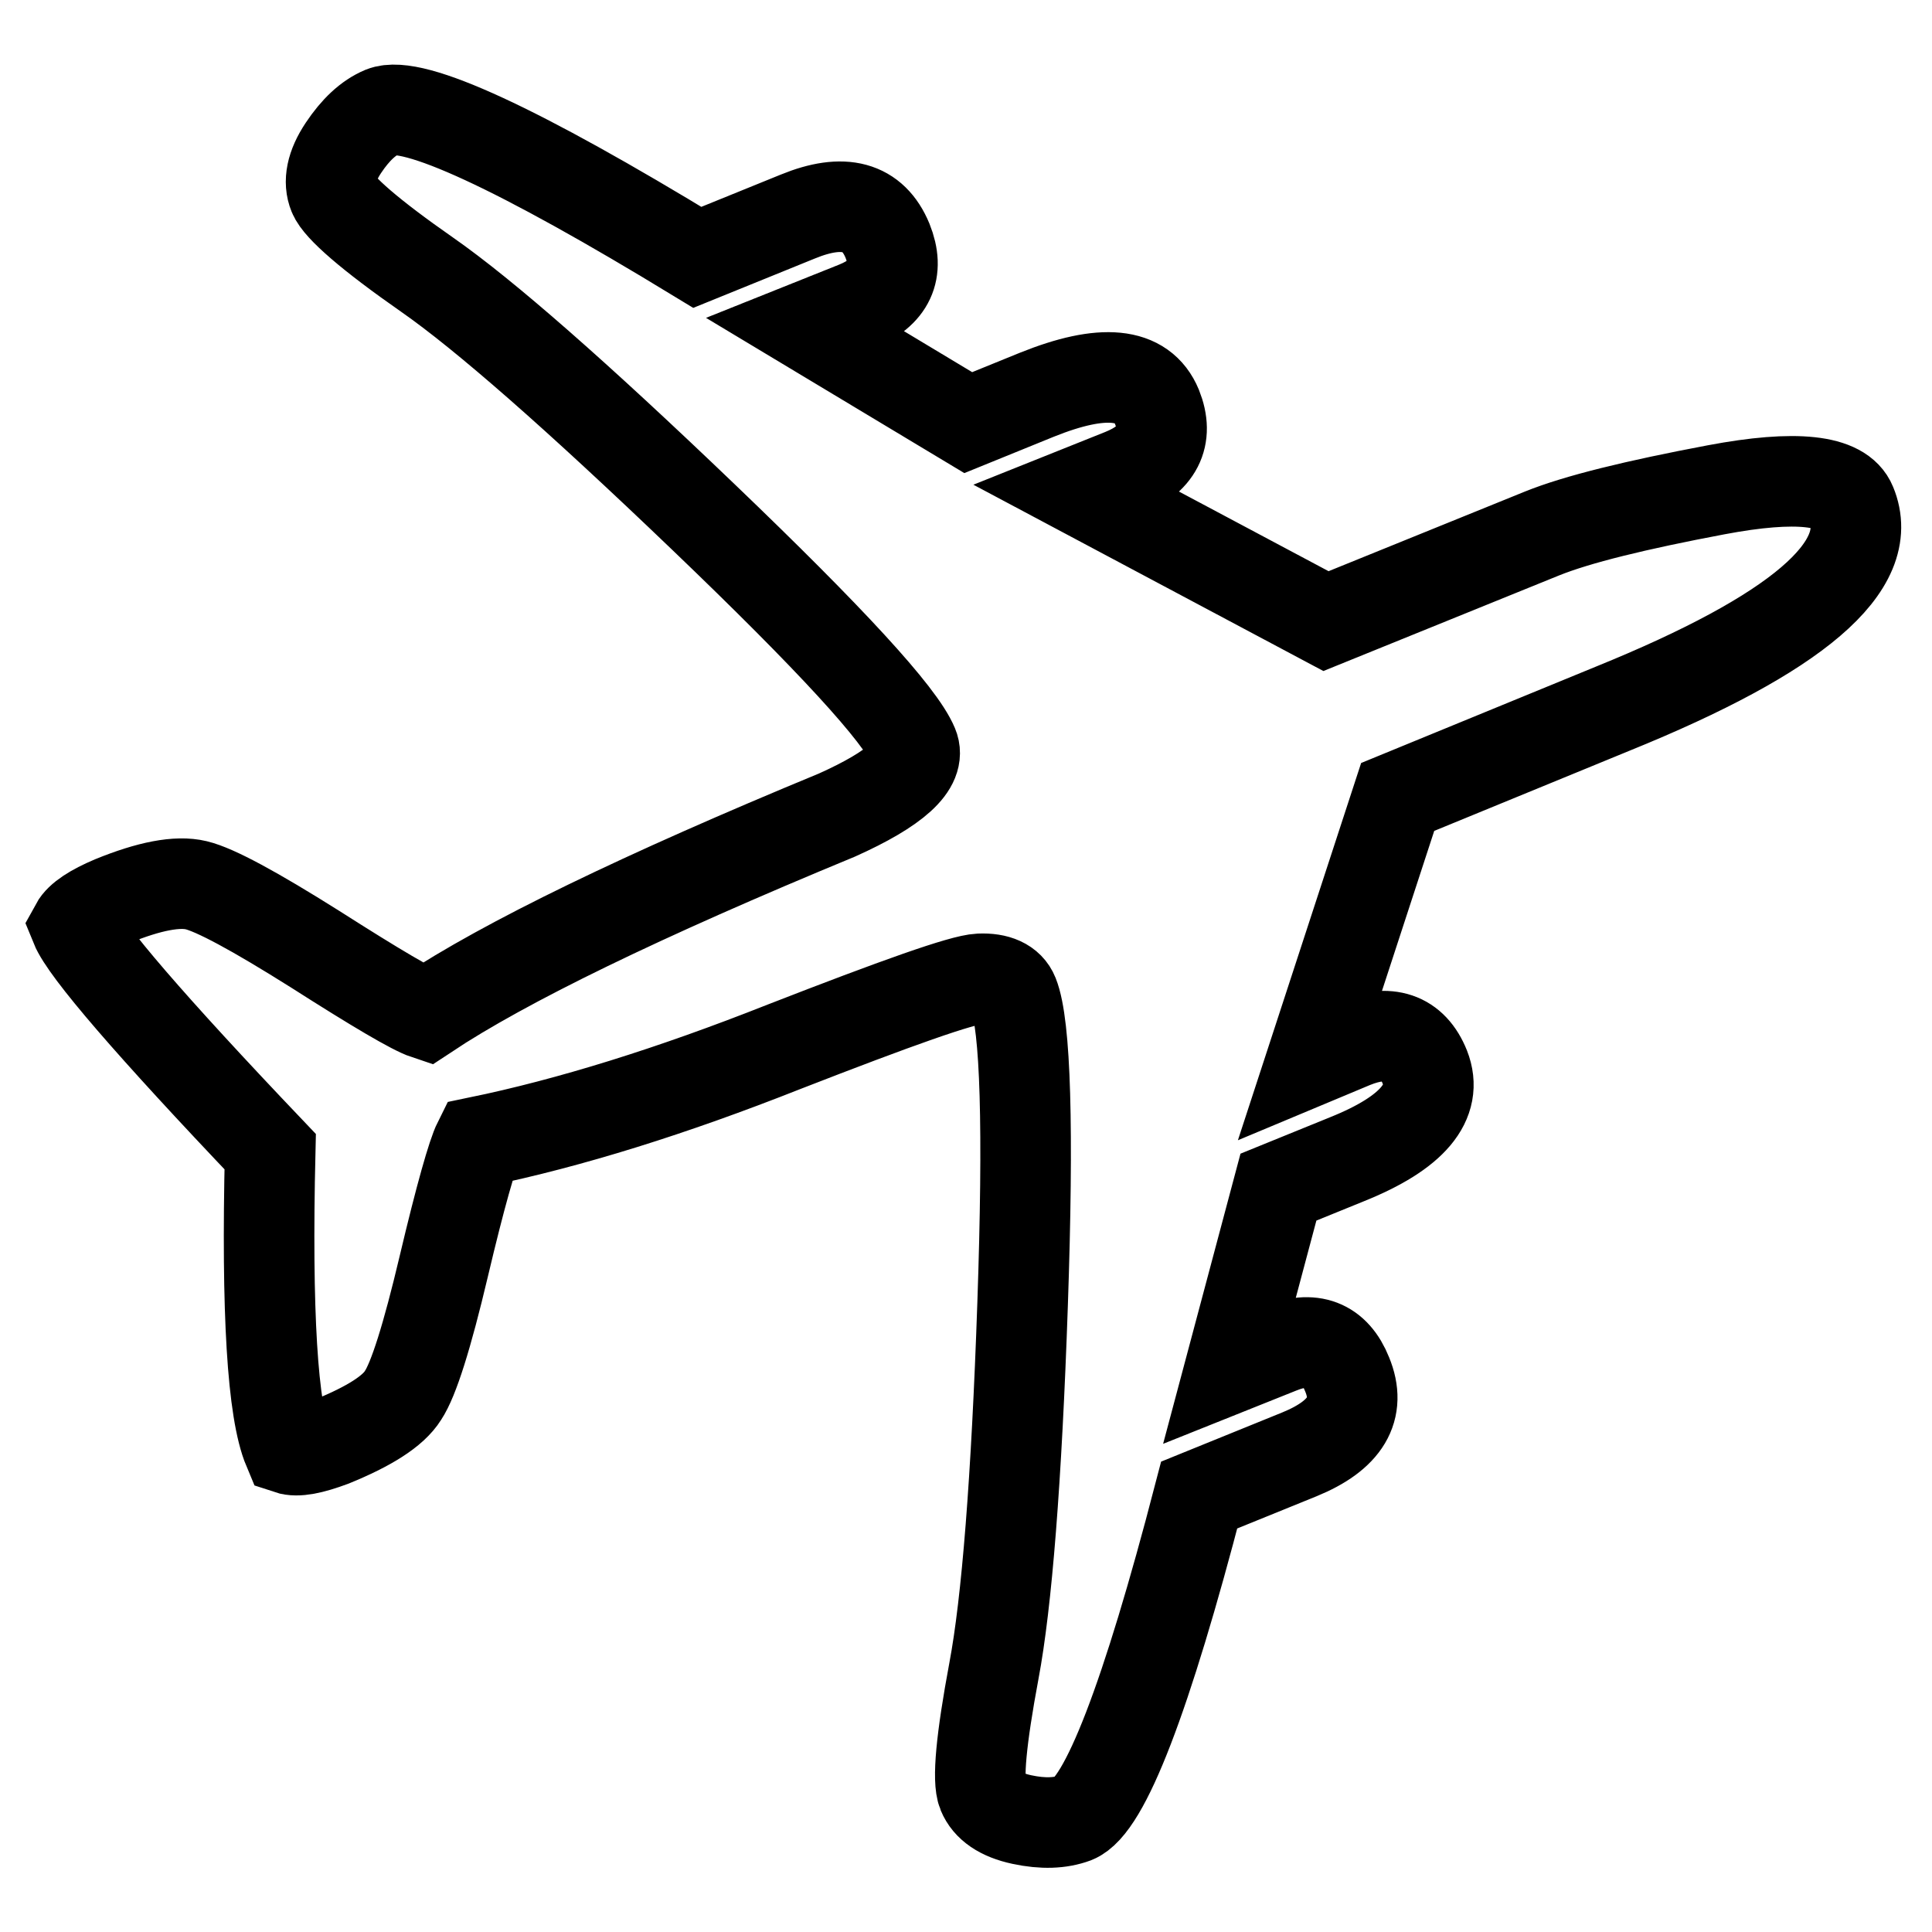 <?xml version="1.0" encoding="utf-8"?>
<!-- Svg Vector Icons : http://www.onlinewebfonts.com/icon -->
<!DOCTYPE svg PUBLIC "-//W3C//DTD SVG 1.1//EN" "http://www.w3.org/Graphics/SVG/1.1/DTD/svg11.dtd">
<svg version="1.1" xmlns="http://www.w3.org/2000/svg" xmlns:xlink="http://www.w3.org/1999/xlink" x="0px" y="0px" viewBox="0 0 256 256" enable-background="new 0 0 256 256" xml:space="preserve">
<g><g><path stroke-width="12" fill-opacity="0" stroke="#000000"  d="M143.2,65l5.5-2.2c4.7-1.9,6.2-4.9,4.6-8.9c-1.9-4.6-7.2-5.1-15.9-1.6l-9.1,3.7L107,43.2l6.5-2.6c4.4-1.8,5.7-4.7,4.1-8.7c-1.9-4.6-5.8-5.7-11.9-3.2l-13.3,5.4C68.6,19.6,54.7,13.2,50.7,14.8c-1.9,0.8-3.6,2.4-5.2,4.8c-1.6,2.4-2,4.5-1.3,6.2c0.7,1.7,4.8,5.3,12.4,10.6c7.6,5.3,19.8,16,36.6,32.1c16.8,16.1,26.1,26.2,27.8,30.3c1.1,2.6-2.3,5.7-10.1,9.2c-25.9,10.7-44,19.5-54.4,26.4c-1.8-0.6-6.7-3.5-14.7-8.6c-8.1-5.1-13.3-7.9-15.8-8.5c-2.5-0.6-6.2,0.1-11.1,2.1c-2.6,1.1-4.3,2.2-4.9,3.3c1.3,3.2,9.9,13.2,25.8,29.9c-0.5,21.3,0.3,34.4,2.4,39.4c1.2,0.4,3.1,0,5.8-1c4.9-2,8.1-4,9.4-6.1c1.4-2.1,3.2-7.8,5.4-17.1c2.2-9.3,3.8-14.9,4.6-16.5c12.1-2.5,25.6-6.7,40.5-12.6c14.9-5.8,23.6-8.9,25.9-9s3.9,0.6,4.5,2.1c1.6,4,2,17.7,1.2,41c-0.8,23.3-2.1,39.6-3.8,48.6c-1.7,9.1-2.2,14.5-1.5,16.2c0.7,1.7,2.4,2.9,5.2,3.5c2.8,0.6,5.1,0.5,7-0.2c4-1.6,9.5-15.9,16.5-42.8l13.3-5.4c6.1-2.5,8.2-6,6.3-10.6c-1.6-4-4.6-5.2-9-3.4l-6.5,2.6l6.4-24l9.1-3.7c8.7-3.5,12.1-7.6,10.3-12.2c-1.6-4-4.8-5.1-9.5-3.2l-5.5,2.3l11.4-34.9l28.5-11.7c24.4-9.9,35-18.9,31.6-27.1c-1.3-3.2-7.3-3.9-17.9-1.9c-10.6,2-18.4,3.9-23.1,5.8l-28.6,11.6L143.2,65L143.2,65z"/></g></g>
</svg>